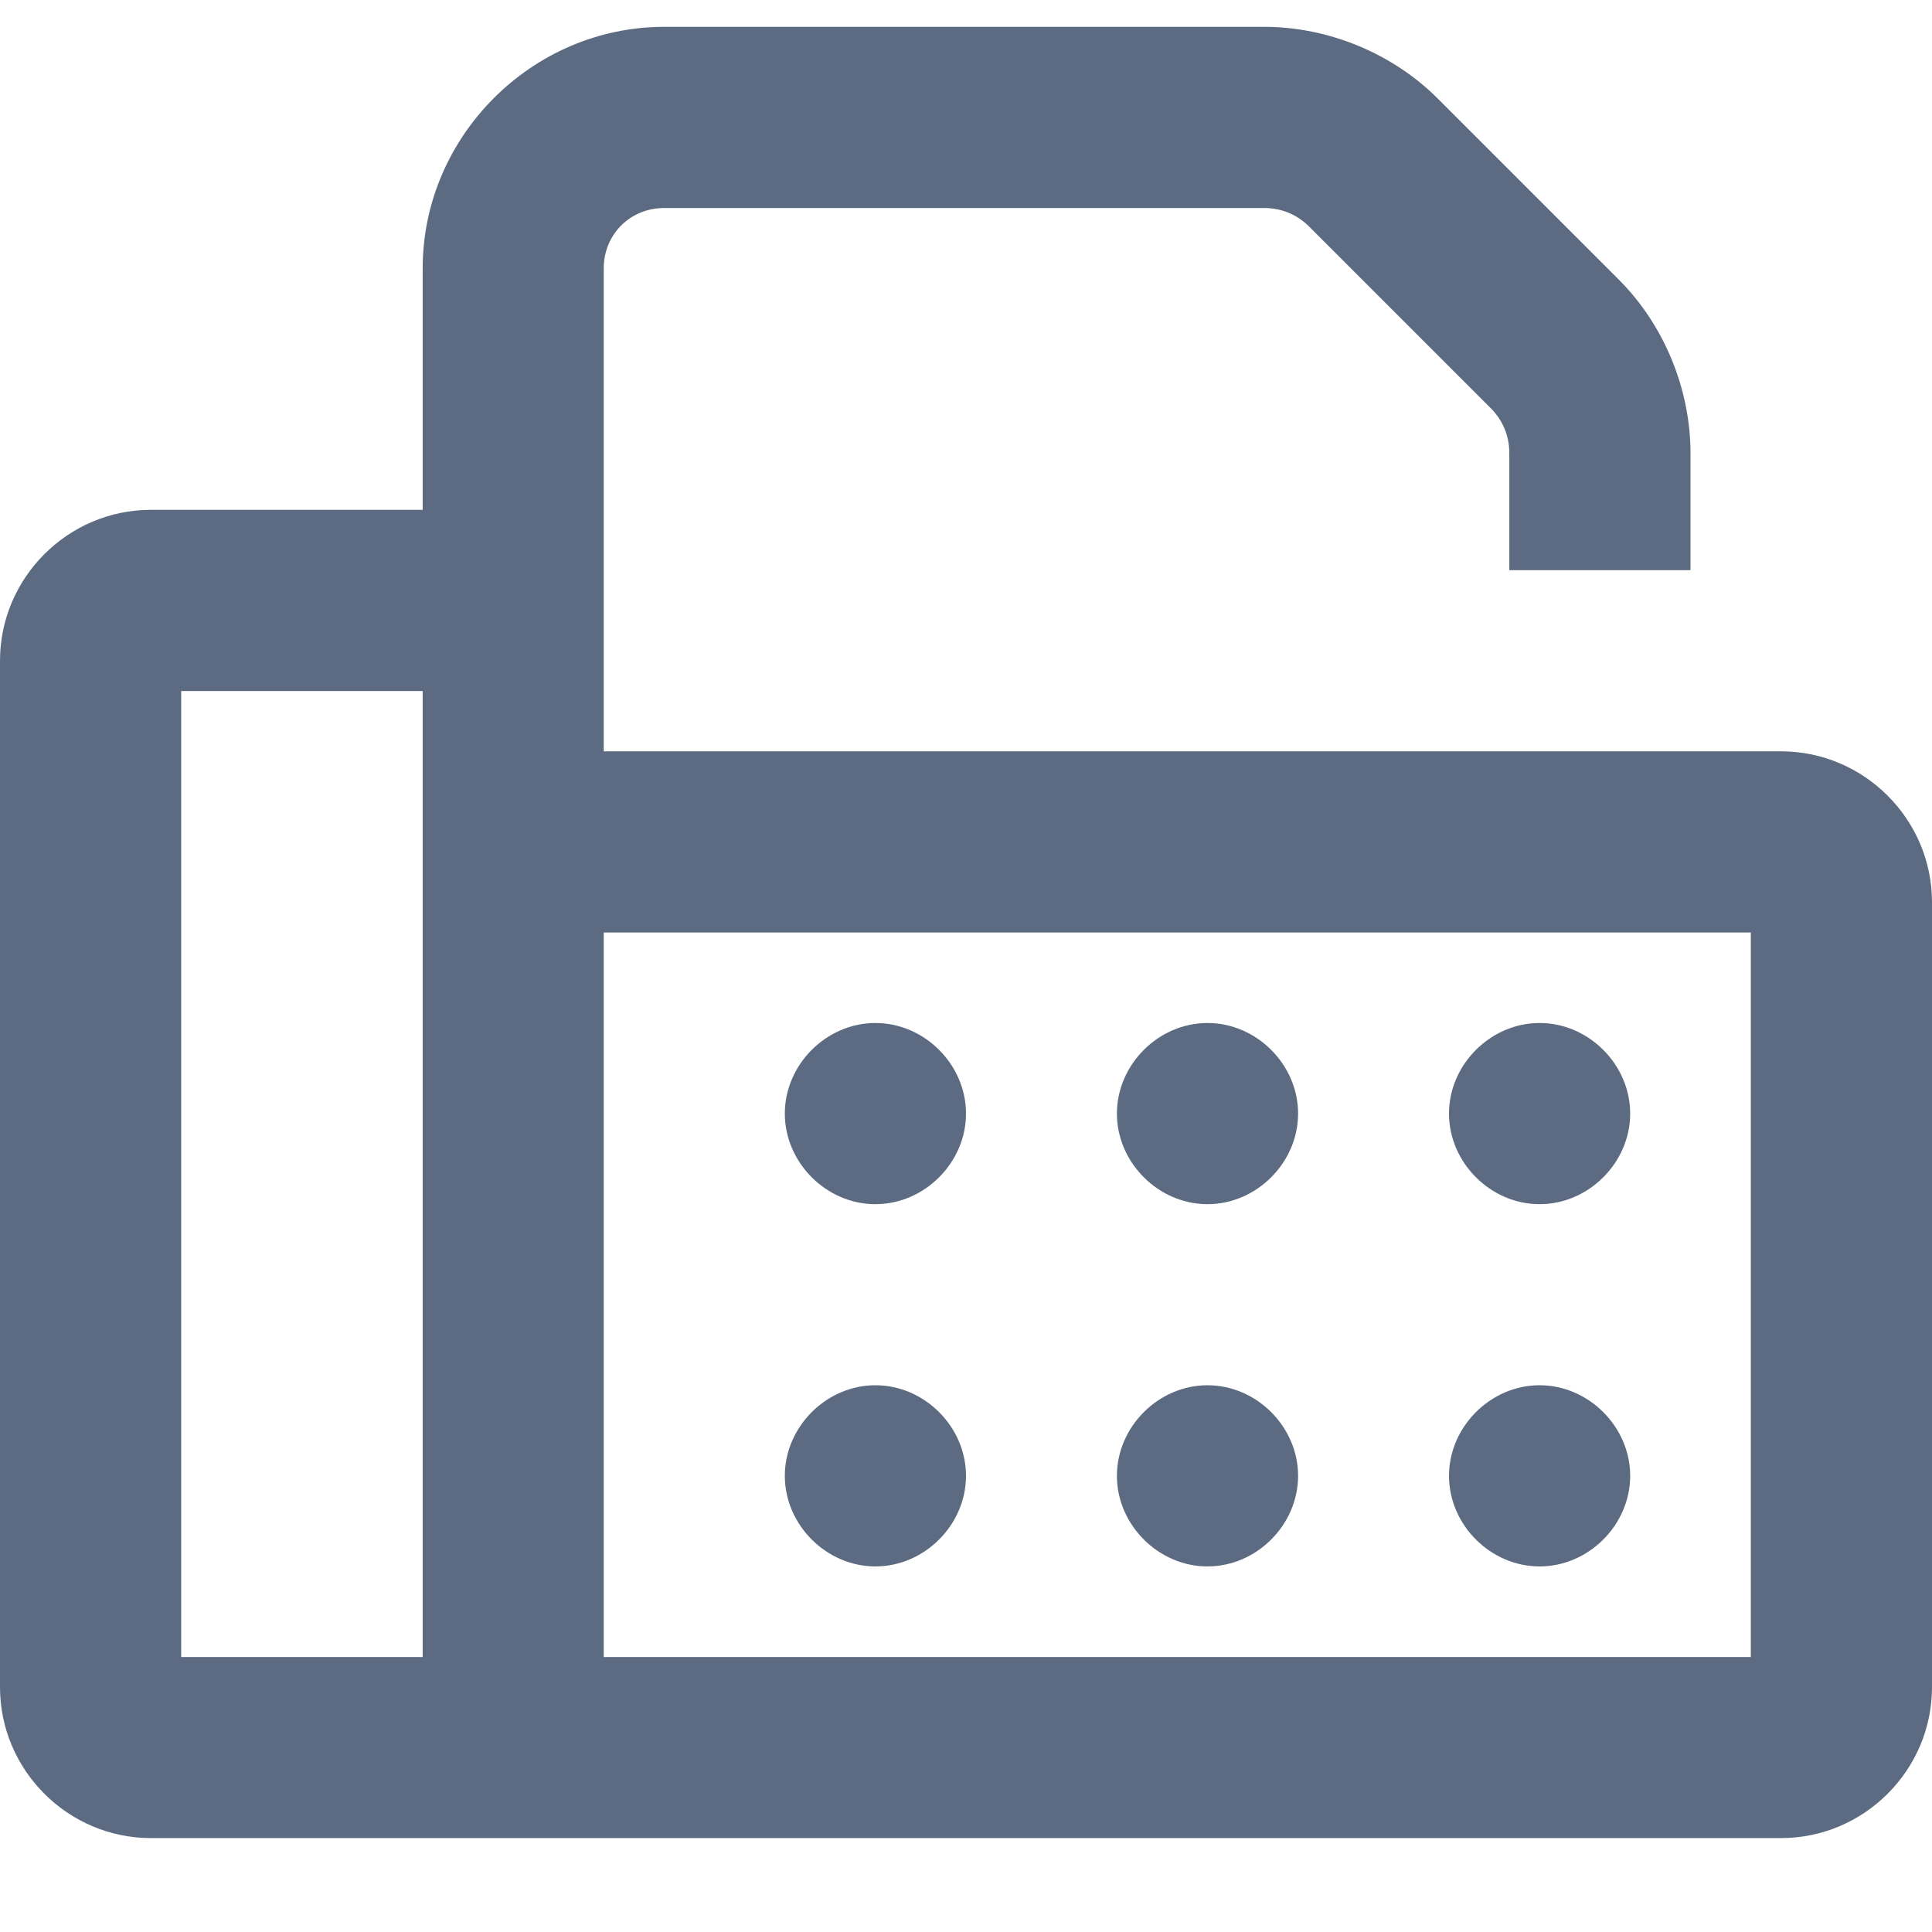 <svg width="18" height="18" viewBox="0 0 18 18" fill="none" xmlns="http://www.w3.org/2000/svg">
<path d="M5.625 2.5V7H16.594C17.367 7 18 7.633 18 8.406V15.719C18 16.492 17.367 17.125 16.594 17.125H1.406C0.633 17.125 0 16.492 0 15.719V6.156C0 5.383 0.633 4.75 1.406 4.75H3.938V2.5C3.938 1.27 4.957 0.25 6.188 0.25H11.777C12.375 0.25 12.973 0.496 13.395 0.918L15.082 2.605C15.504 3.027 15.75 3.625 15.75 4.223V5.312H14.062V4.223C14.062 4.047 13.992 3.906 13.887 3.801L12.199 2.113C12.094 2.008 11.953 1.938 11.777 1.938H6.188C5.871 1.938 5.625 2.184 5.625 2.5ZM3.938 6.438H1.688V15.438H3.938V6.438ZM5.625 15.438H16.312V8.688H5.625V15.438ZM8.156 11.219C7.699 11.219 7.312 10.832 7.312 10.375C7.312 9.918 7.699 9.531 8.156 9.531C8.613 9.531 9 9.918 9 10.375C9 10.832 8.613 11.219 8.156 11.219ZM9 13.75C9 14.207 8.613 14.594 8.156 14.594C7.699 14.594 7.312 14.207 7.312 13.75C7.312 13.293 7.699 12.906 8.156 12.906C8.613 12.906 9 13.293 9 13.75ZM11.25 11.219C10.793 11.219 10.406 10.832 10.406 10.375C10.406 9.918 10.793 9.531 11.25 9.531C11.707 9.531 12.094 9.918 12.094 10.375C12.094 10.832 11.707 11.219 11.25 11.219ZM12.094 13.75C12.094 14.207 11.707 14.594 11.25 14.594C10.793 14.594 10.406 14.207 10.406 13.75C10.406 13.293 10.793 12.906 11.25 12.906C11.707 12.906 12.094 13.293 12.094 13.75ZM14.344 11.219C13.887 11.219 13.5 10.832 13.5 10.375C13.5 9.918 13.887 9.531 14.344 9.531C14.801 9.531 15.188 9.918 15.188 10.375C15.188 10.832 14.801 11.219 14.344 11.219ZM15.188 13.75C15.188 14.207 14.801 14.594 14.344 14.594C13.887 14.594 13.5 14.207 13.5 13.75C13.5 13.293 13.887 12.906 14.344 12.906C14.801 12.906 15.188 13.293 15.188 13.75Z" fill="#263A57" fill-opacity="0.75"/>
</svg>
